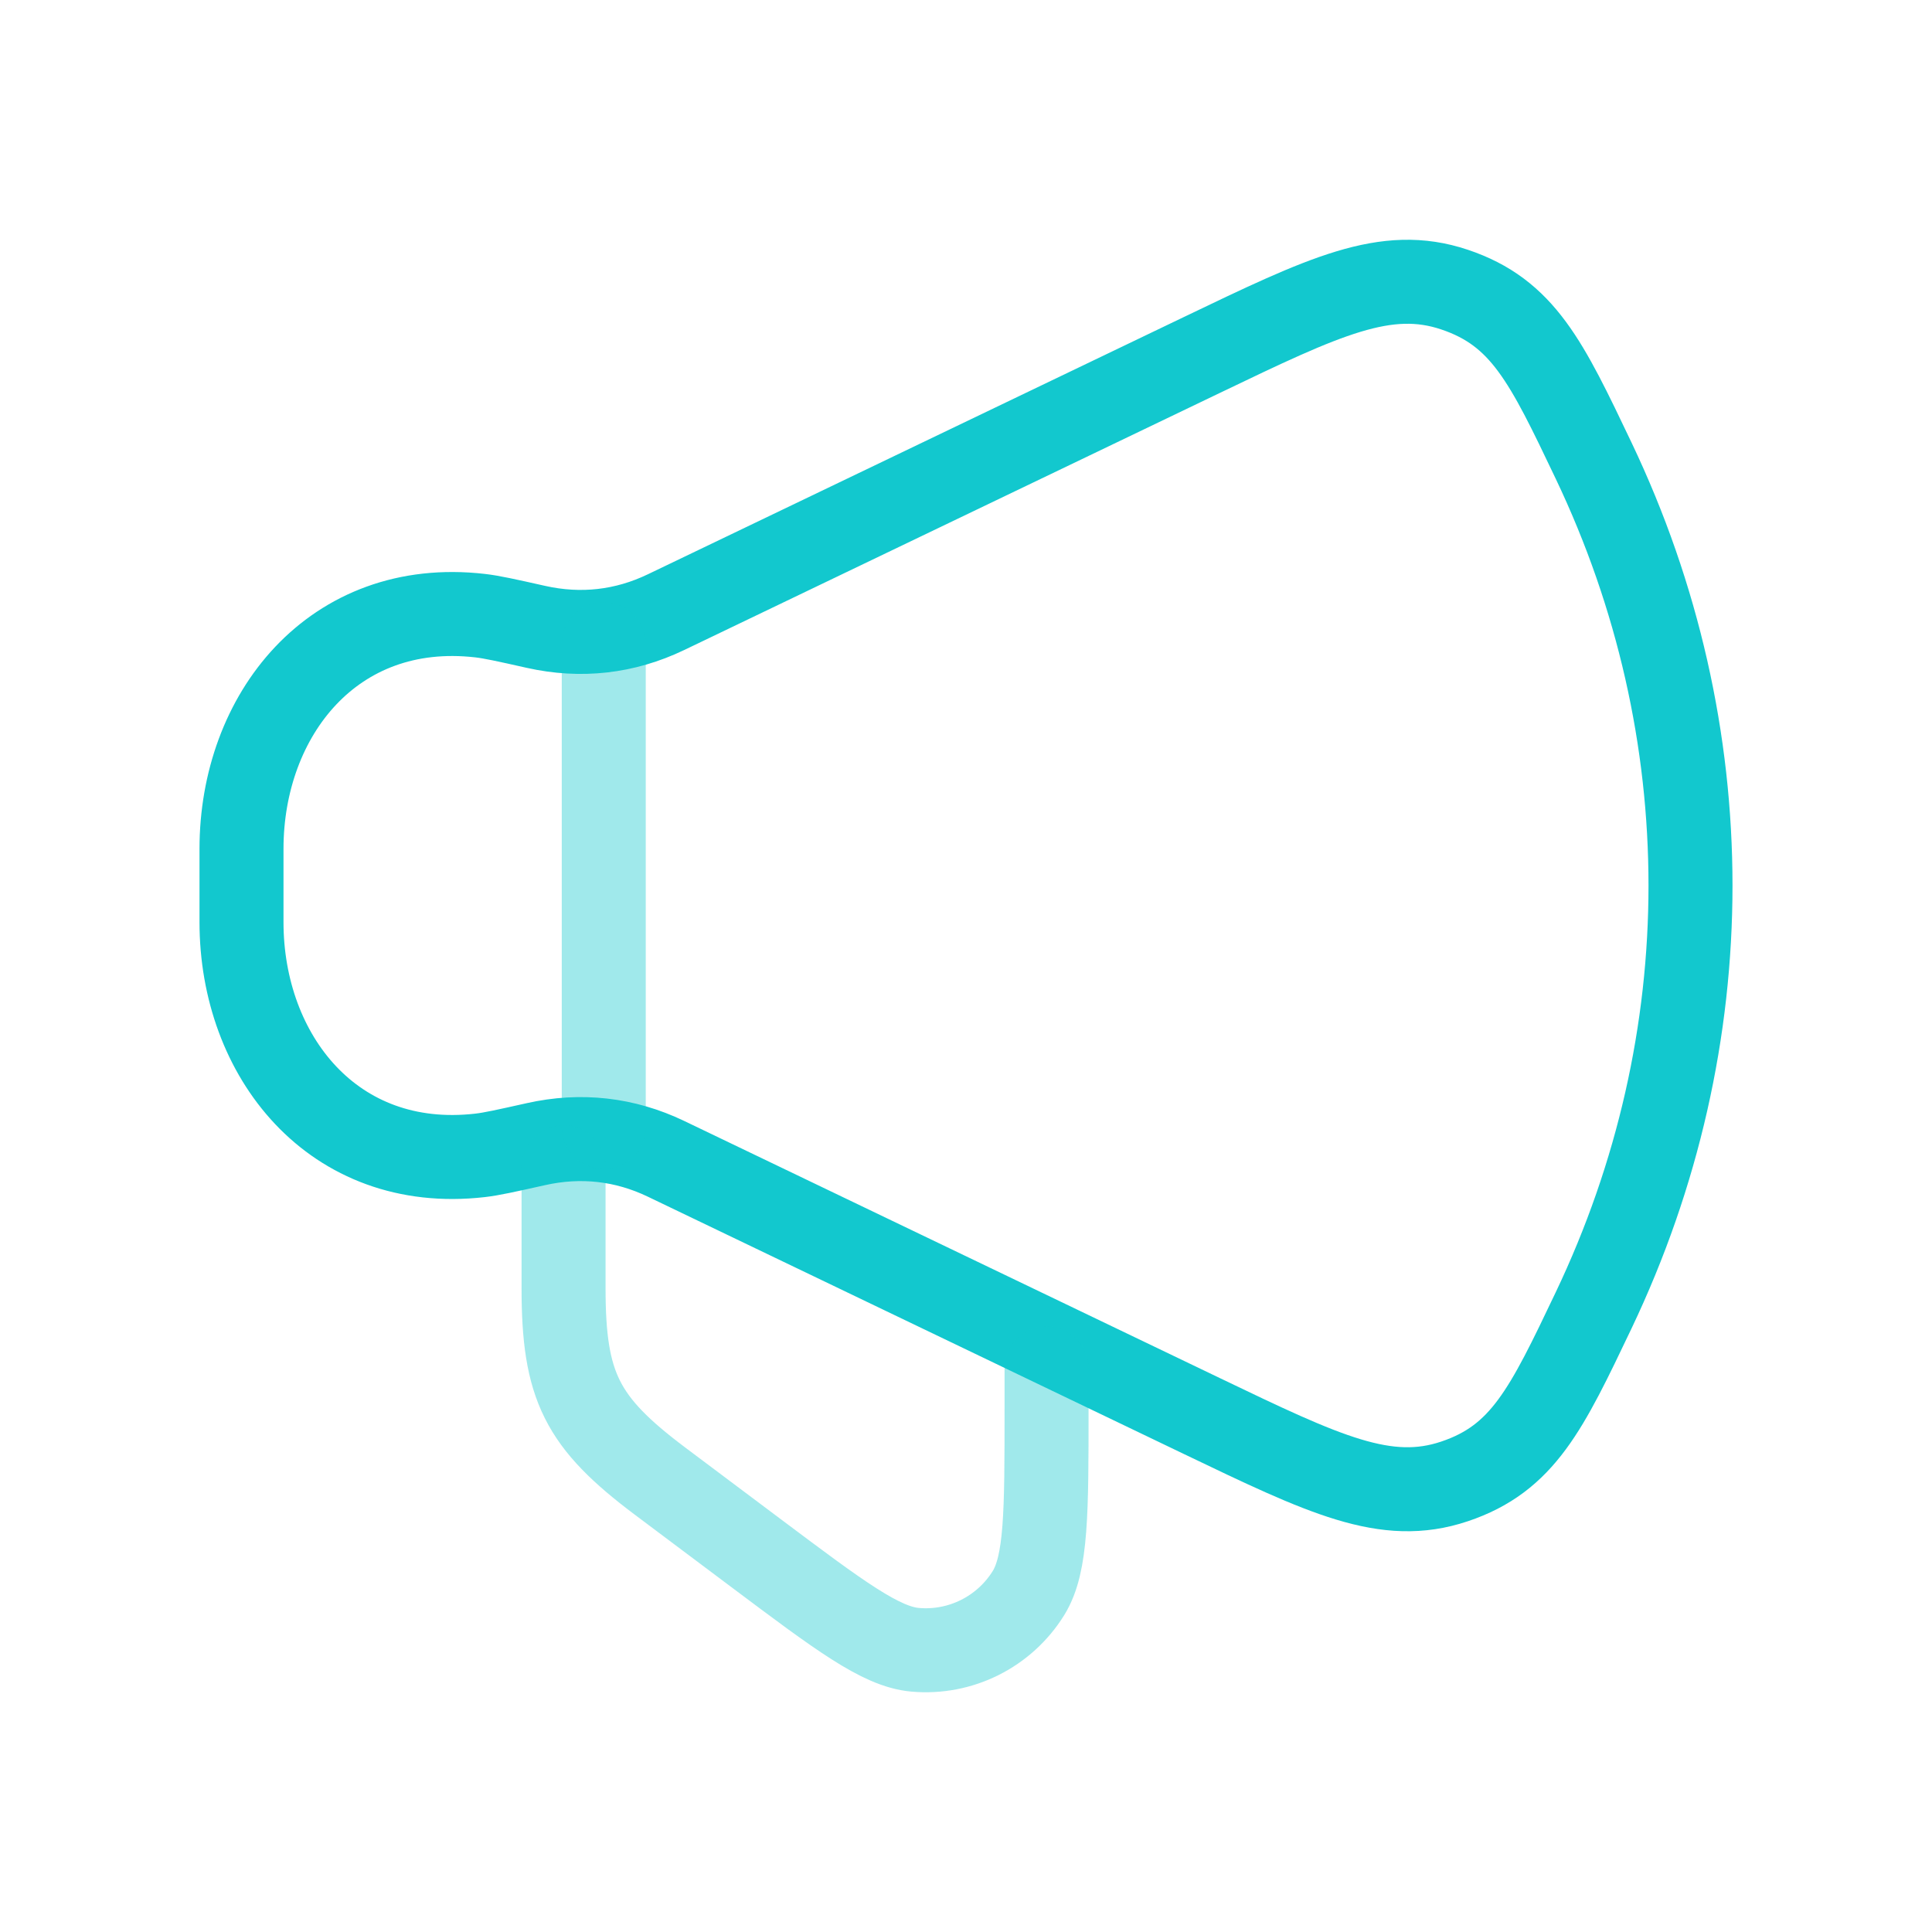 <svg width="46" height="46" viewBox="0 0 46 46" fill="none" xmlns="http://www.w3.org/2000/svg">
<path d="M28.609 8.455L15.858 14.575C14.876 15.047 13.828 15.165 12.759 14.925C12.059 14.768 11.709 14.69 11.428 14.658C7.93 14.258 5.75 17.027 5.75 20.21V21.957C5.75 25.14 7.93 27.909 11.428 27.509C11.709 27.477 12.059 27.398 12.759 27.242C13.828 27.002 14.876 27.12 15.858 27.591L28.609 33.712C31.536 35.117 32.999 35.82 34.631 35.272C36.263 34.725 36.823 33.55 37.943 31.2C41.019 24.747 41.019 17.421 37.943 10.967C36.823 8.617 36.263 7.442 34.631 6.895C32.999 6.347 31.536 7.05 28.609 8.455Z" stroke="#12C8CE" stroke-width="2" stroke-linecap="round" stroke-linejoin="round"/>
<path opacity="0.4" d="M24.918 32.583V33.541C24.918 36.003 24.918 37.233 24.489 37.928C23.916 38.854 22.869 39.378 21.785 39.28C20.971 39.207 19.987 38.468 18.018 36.992L15.718 35.267C13.845 33.861 13.418 33.008 13.418 30.666V27.791" stroke="#12C8CE" stroke-width="2" stroke-linecap="round" stroke-linejoin="round"/>
<path opacity="0.4" d="M14.375 26.834V15.334" stroke="#12C8CE" stroke-width="2" stroke-linecap="round" stroke-linejoin="round"/>
</svg>

